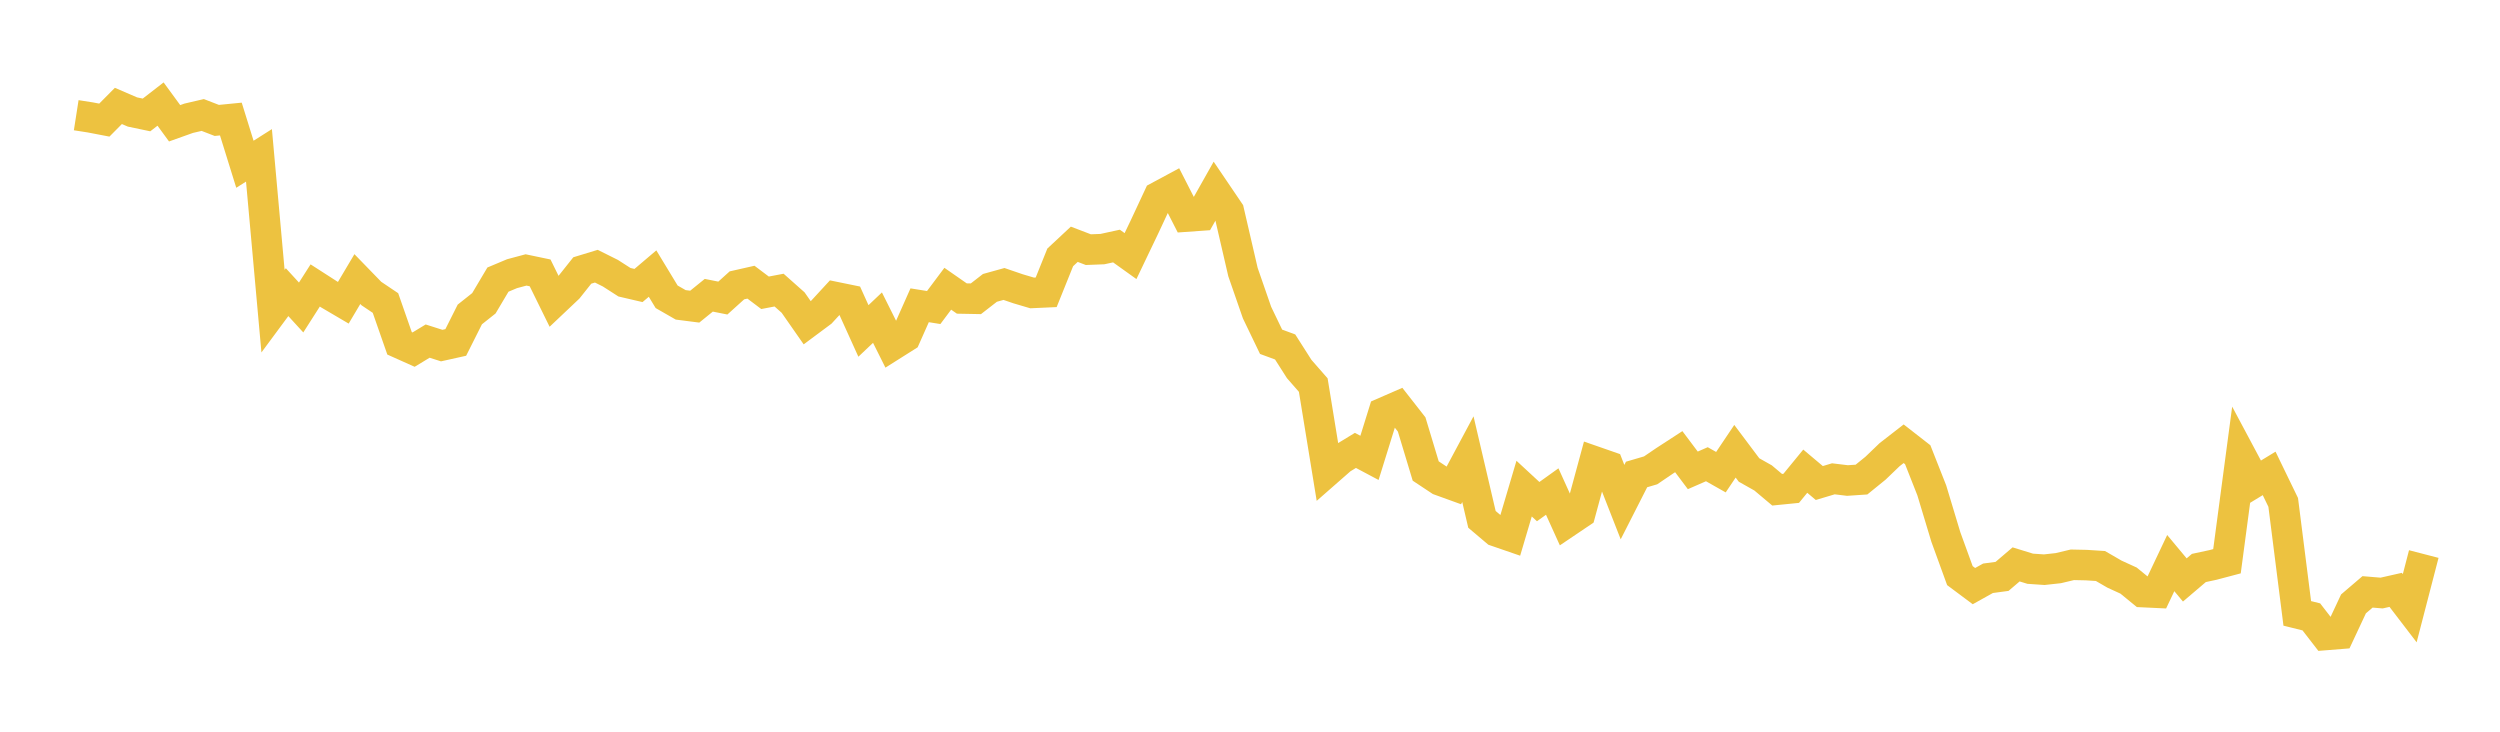 <svg width="164" height="48" xmlns="http://www.w3.org/2000/svg" xmlns:xlink="http://www.w3.org/1999/xlink"><path fill="none" stroke="rgb(237,194,64)" stroke-width="2" d="M5,7.558L5.922,7.702L6.844,7.879L7.766,6.949L8.689,7.347L9.611,7.54L10.533,6.826L11.455,8.087L12.377,7.758L13.299,7.543L14.222,7.9L15.144,7.809L16.066,10.775L16.988,10.191L17.91,20.411L18.832,19.165L19.754,20.172L20.677,18.726L21.599,19.319L22.521,19.861L23.443,18.308L24.365,19.258L25.287,19.878L26.21,22.522L27.132,22.935L28.054,22.376L28.976,22.67L29.898,22.465L30.82,20.628L31.743,19.895L32.665,18.342L33.587,17.955L34.509,17.708L35.431,17.901L36.353,19.776L37.275,18.904L38.198,17.743L39.12,17.462L40.042,17.922L40.964,18.514L41.886,18.729L42.808,17.946L43.731,19.469L44.653,19.998L45.575,20.116L46.497,19.369L47.419,19.553L48.341,18.72L49.263,18.511L50.186,19.207L51.108,19.031L52.03,19.85L52.952,21.172L53.874,20.486L54.796,19.485L55.719,19.674L56.641,21.71L57.563,20.837L58.485,22.682L59.407,22.1L60.329,20.026L61.251,20.174L62.174,18.941L63.096,19.583L64.018,19.6L64.94,18.884L65.862,18.628L66.784,18.944L67.707,19.217L68.629,19.175L69.551,16.884L70.473,16.024L71.395,16.377L72.317,16.341L73.24,16.14L74.162,16.8L75.084,14.873L76.006,12.898L76.928,12.402L77.85,14.207L78.772,14.142L79.695,12.504L80.617,13.864L81.539,17.848L82.461,20.505L83.383,22.42L84.305,22.76L85.228,24.208L86.15,25.262L87.072,30.916L87.994,30.108L88.916,29.546L89.838,30.036L90.76,27.069L91.683,26.667L92.605,27.845L93.527,30.899L94.449,31.51L95.371,31.844L96.293,30.121L97.216,34.07L98.138,34.85L99.06,35.168L99.982,32.053L100.904,32.906L101.826,32.245L102.749,34.284L103.671,33.662L104.593,30.263L105.515,30.584L106.437,32.939L107.359,31.126L108.281,30.855L109.204,30.228L110.126,29.629L111.048,30.856L111.97,30.453L112.892,30.975L113.814,29.602L114.737,30.832L115.659,31.352L116.581,32.127L117.503,32.035L118.425,30.91L119.347,31.686L120.269,31.41L121.192,31.522L122.114,31.46L123.036,30.712L123.958,29.826L124.88,29.11L125.802,29.829L126.725,32.169L127.647,35.226L128.569,37.761L129.491,38.449L130.413,37.935L131.335,37.811L132.257,37.024L133.18,37.309L134.102,37.372L135.024,37.271L135.946,37.051L136.868,37.071L137.79,37.13L138.713,37.665L139.635,38.087L140.557,38.841L141.479,38.885L142.401,36.939L143.323,38.045L144.246,37.259L145.168,37.061L146.09,36.817L147.012,29.888L147.934,31.616L148.856,31.055L149.778,32.957L150.701,40.238L151.623,40.467L152.545,41.658L153.467,41.584L154.389,39.615L155.311,38.827L156.234,38.904L157.156,38.695L158.078,39.899L159,36.345"></path></svg>